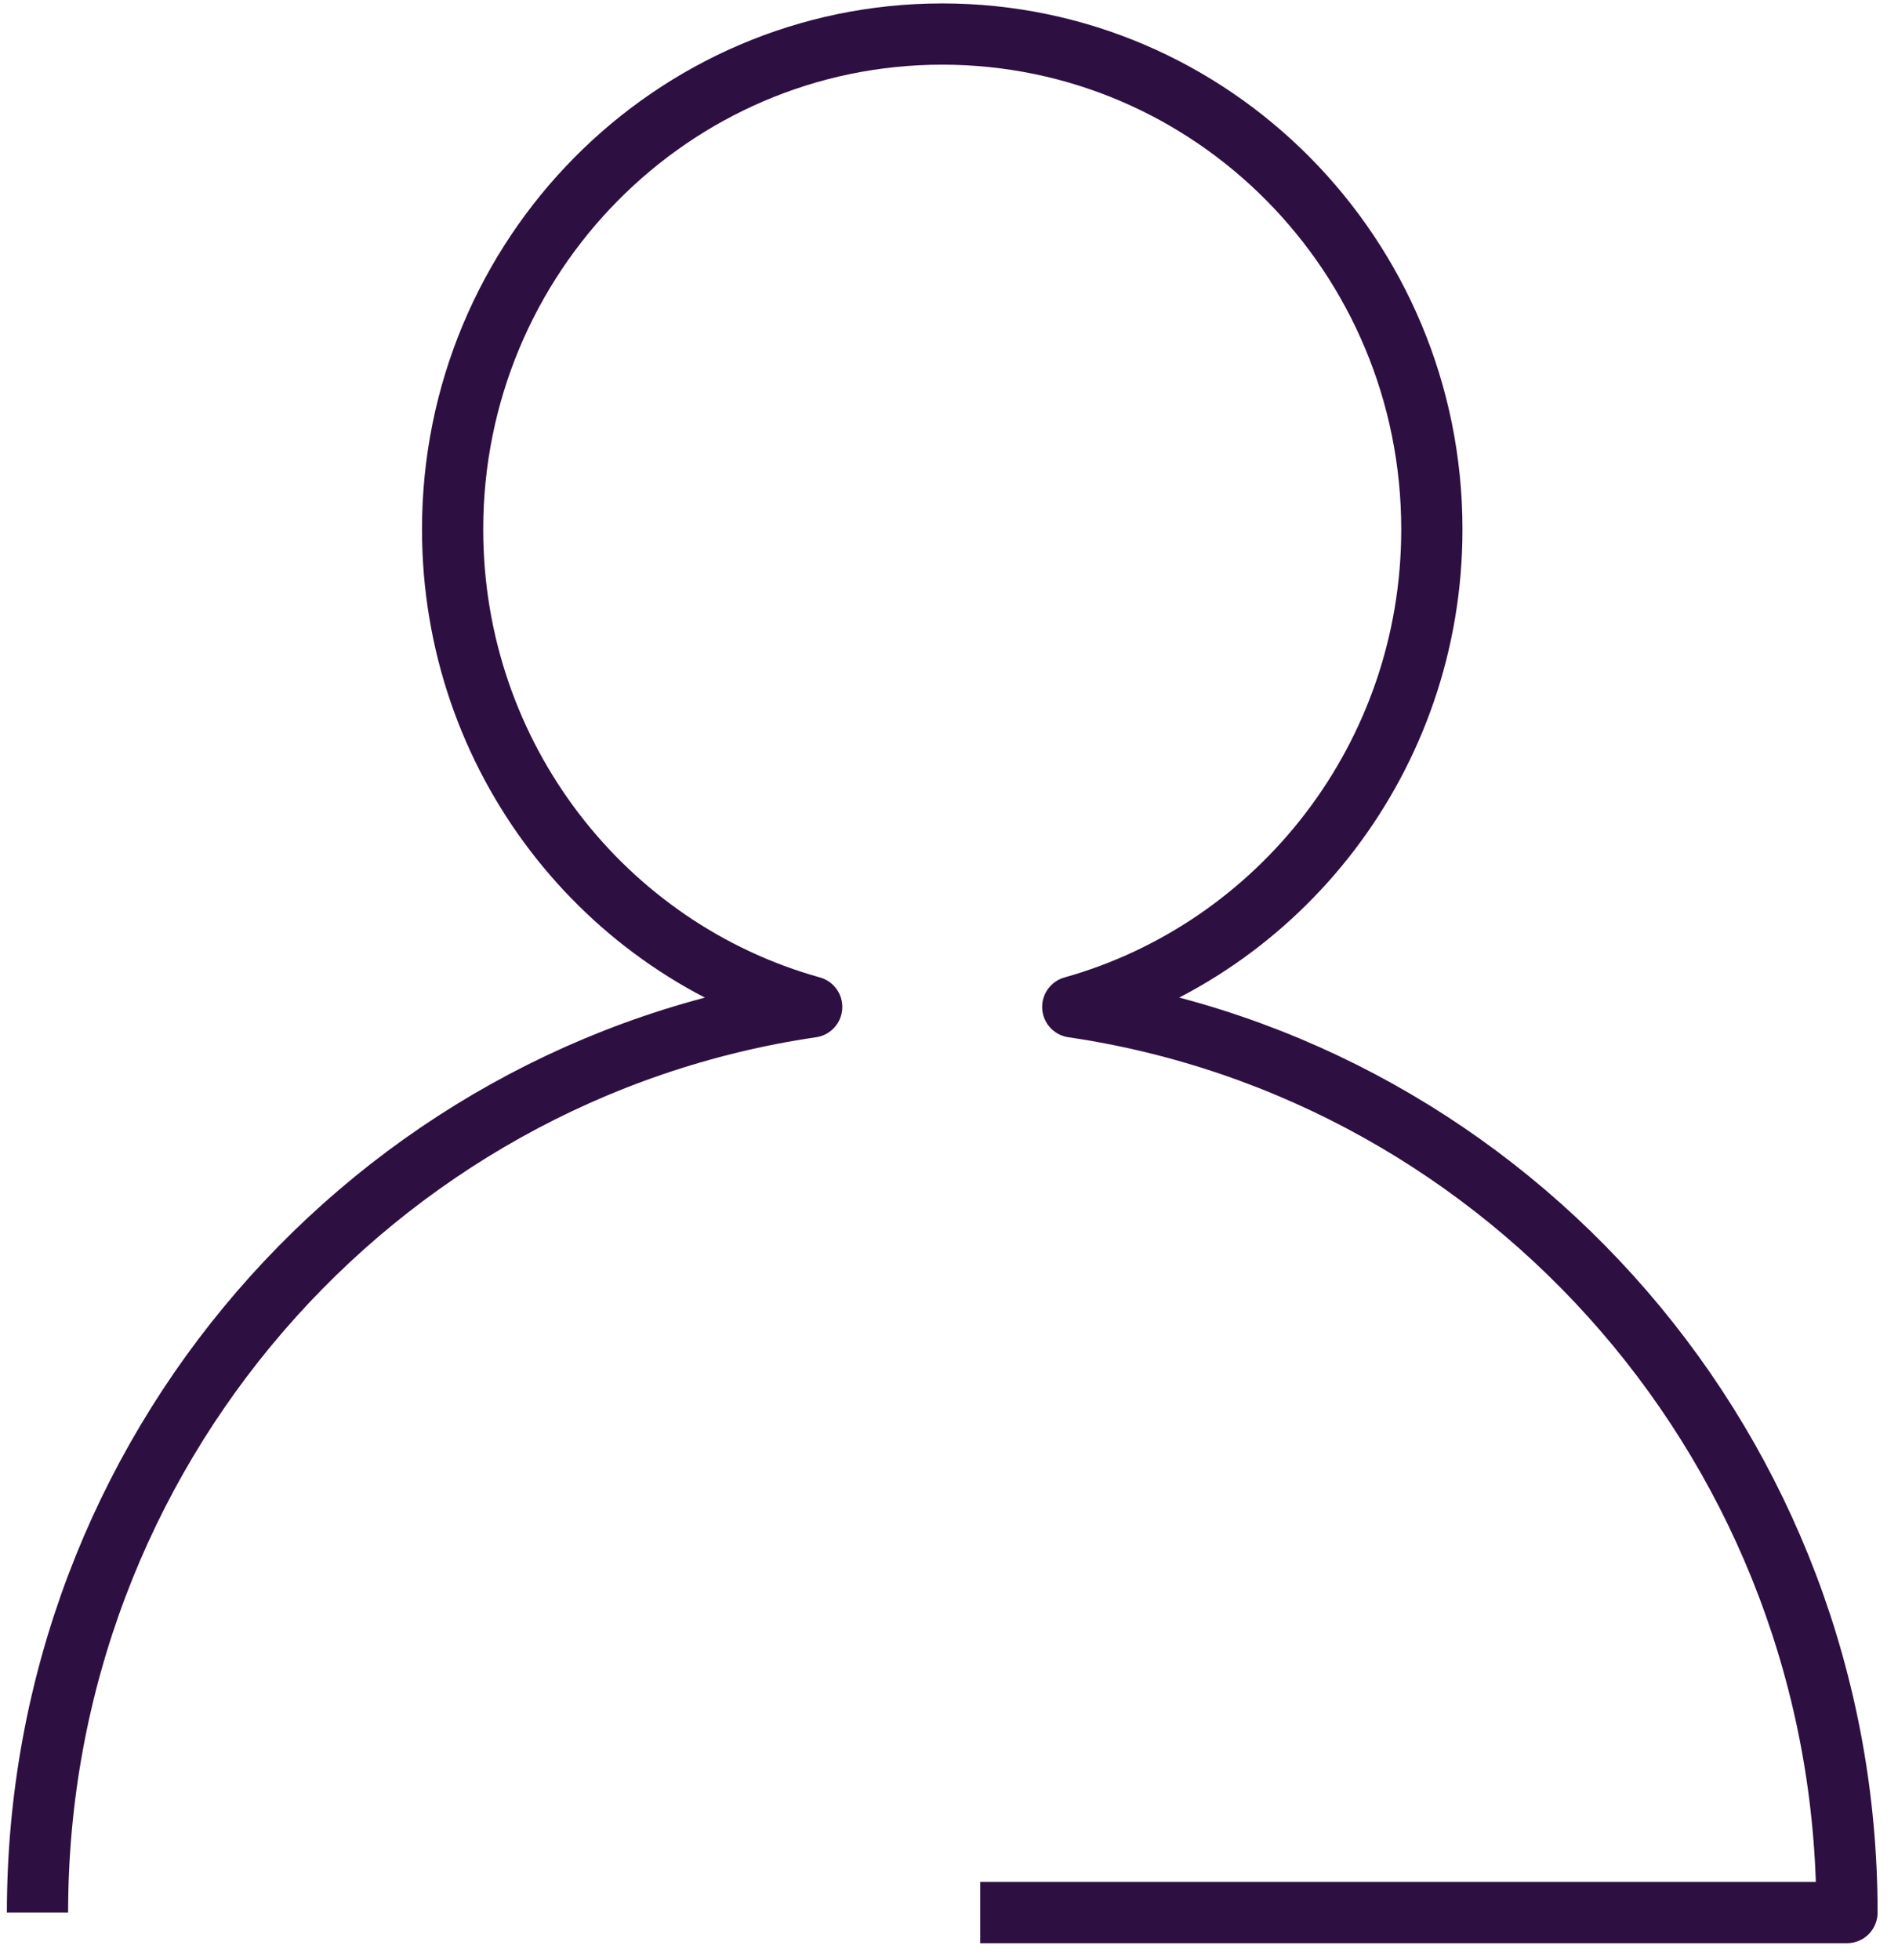 <?xml version="1.0" encoding="UTF-8"?>
<svg xmlns="http://www.w3.org/2000/svg" width="62" height="64" viewBox="0 0 62 64" fill="none">
  <path d="M1.225 62.46C1.225 47.424 12.203 34.983 26.515 32.884C19.751 31.001 14.785 24.739 14.785 17.287C14.785 8.349 21.957 1.112 30.779 1.112C39.601 1.112 46.773 8.349 46.773 17.287C46.773 24.722 41.806 30.984 35.043 32.884C49.338 34.983 60.333 47.424 60.333 62.46H32.02" stroke="#2E0F41" stroke-width="2" stroke-linejoin="round"></path>
</svg>
